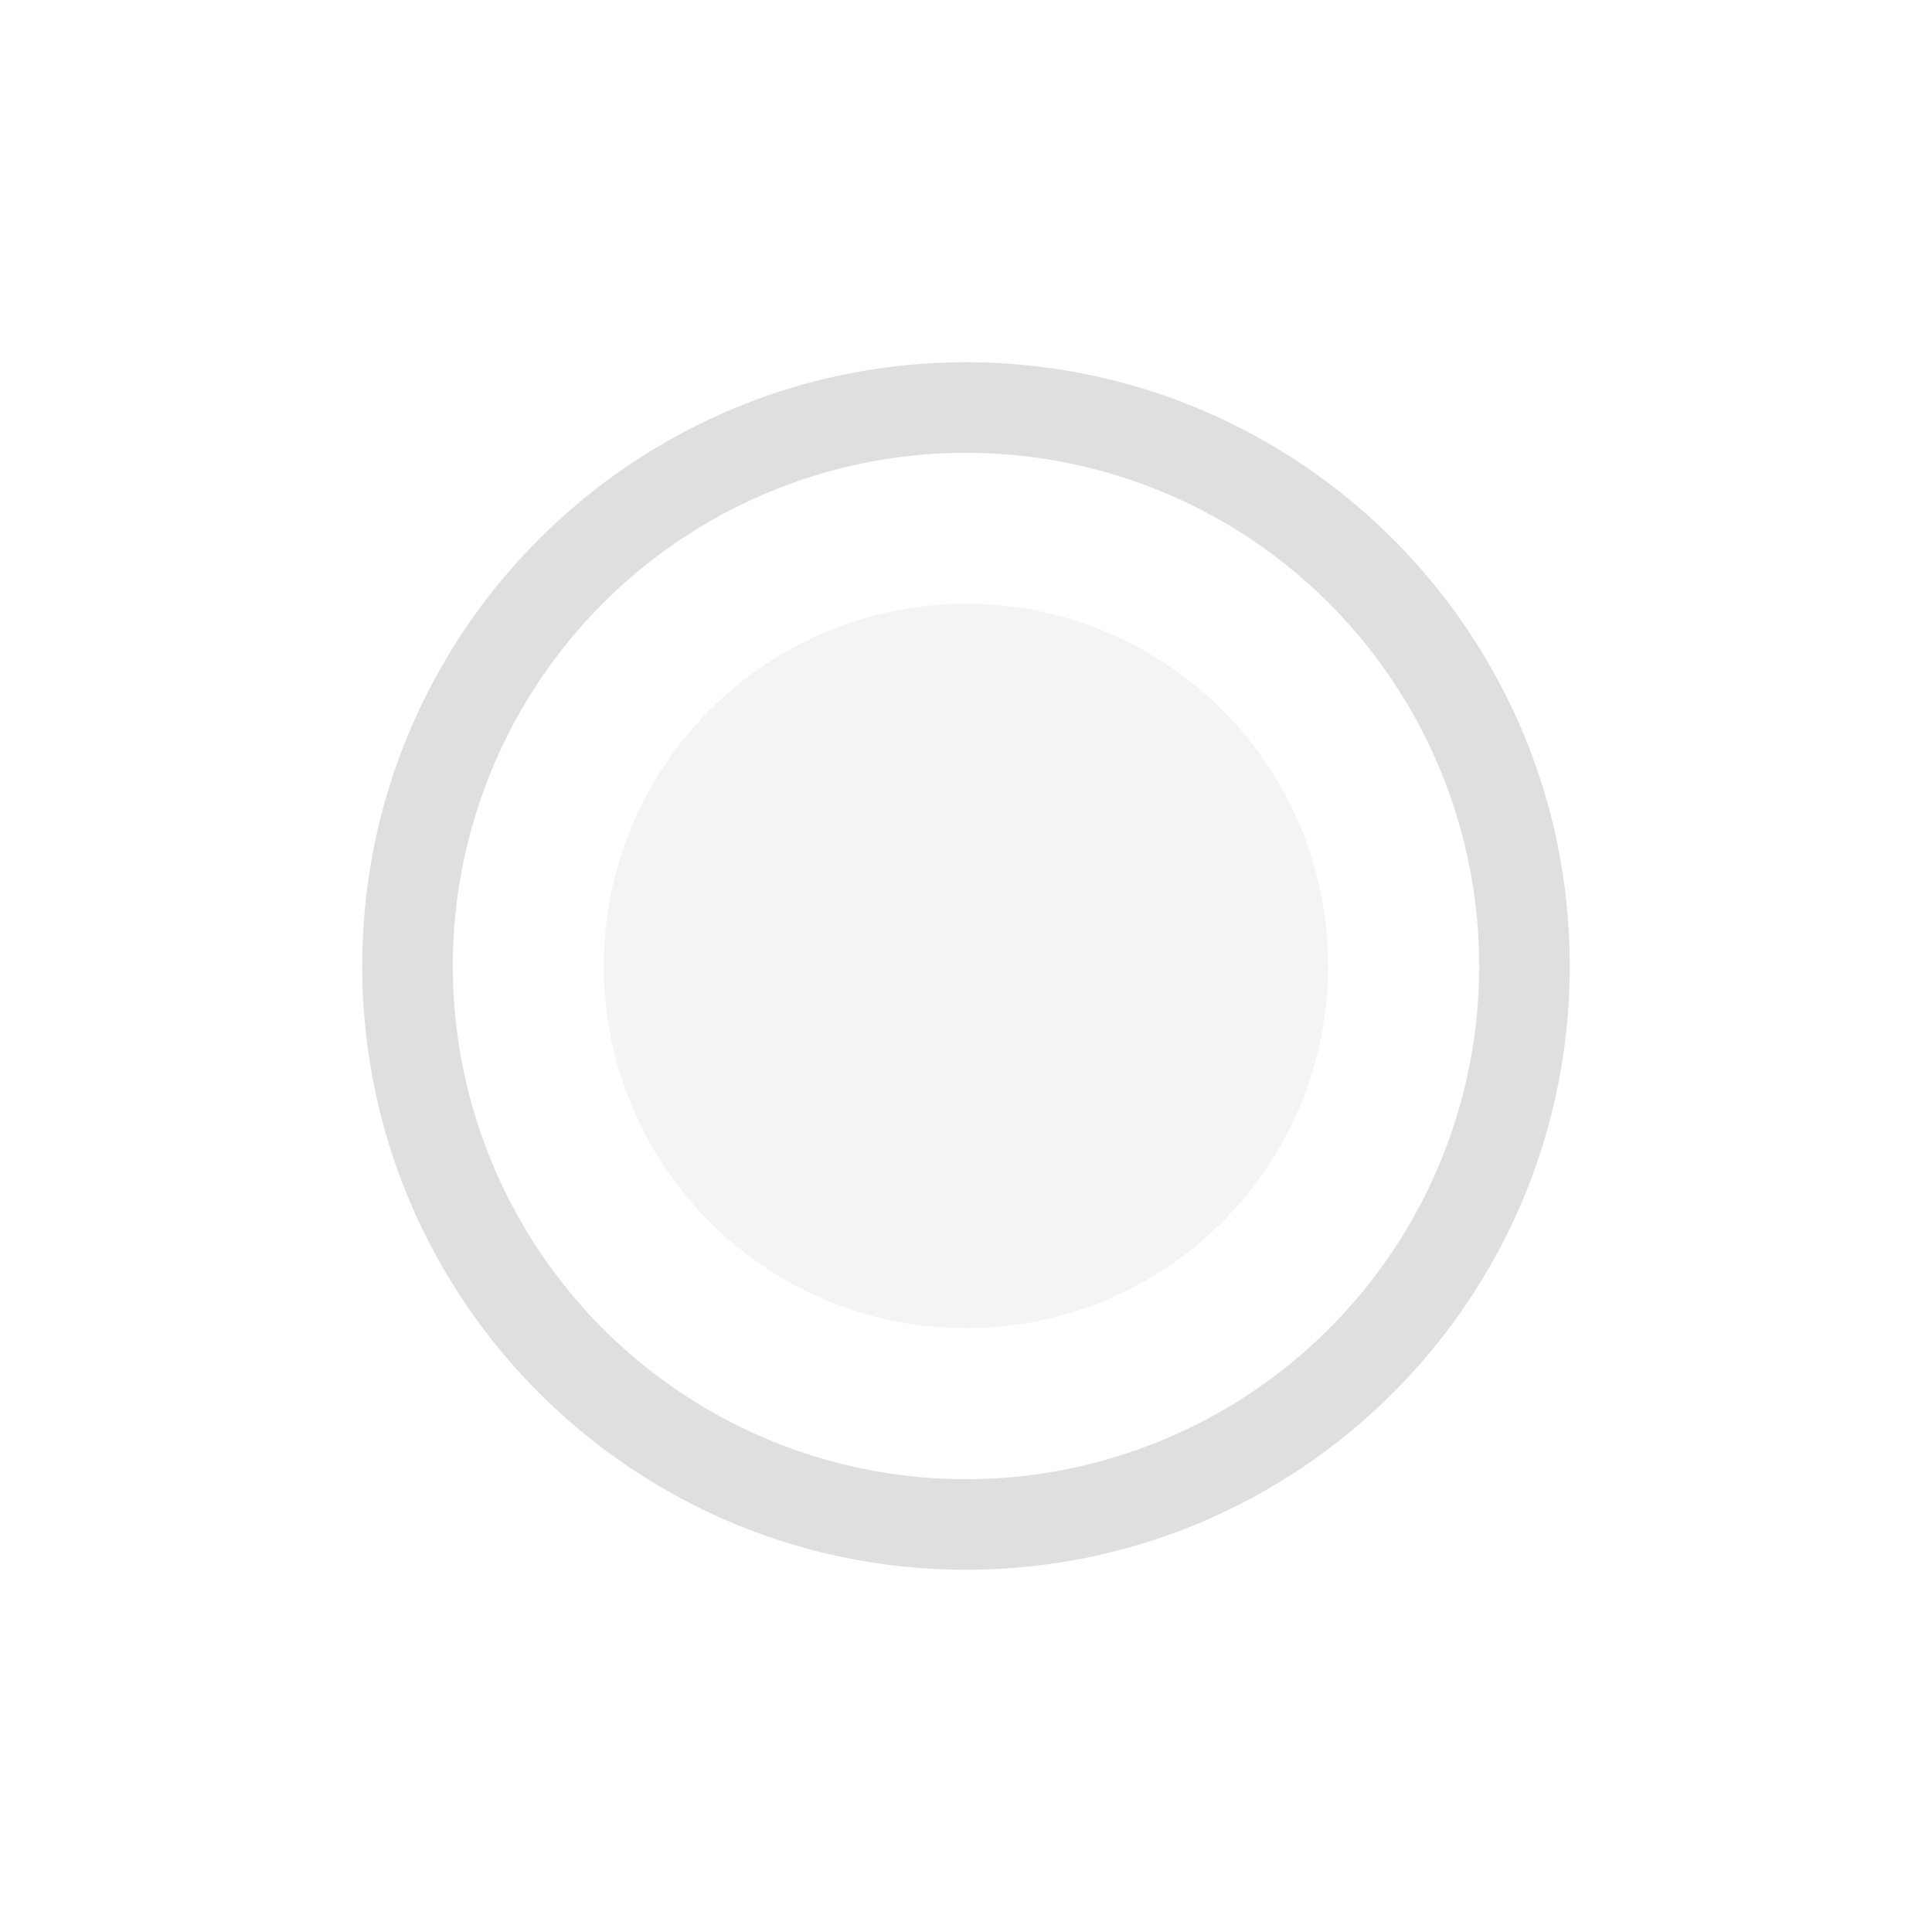 <svg width="32" height="32" version="1.1" xmlns="http://www.w3.org/2000/svg">
 <style id="current-color-scheme" type="text/css">.ColorScheme-Text {
            color:#dfdfdf;
        }
        .ColorScheme-ButtonFocus {
            color:#3daee9;
        }
        .ColorScheme-NegativeText {
            color:#da4453;
        }</style>
 <g id="notification-progress-inactive" class="ColorScheme-Text" transform="translate(-105 -125)" fill="currentColor">
  <path d="m121 131c-5.523-3.7e-4 -10 4.477-10 10-3.7e-4 5.523 4.477 10 10 10 5.523 3.7e-4 10-4.477 10-10 3.7e-4 -5.523-4.477-10-10-10zm0 1.5a8.5 8.5 0 0 1 8.5 8.5 8.5 8.5 0 0 1-8.5 8.5 8.5 8.5 0 0 1-8.5-8.5 8.5 8.5 0 0 1 8.5-8.5z"/>
  <circle cx="121" cy="141" r="6" opacity=".35"/>
 </g>
</svg>
